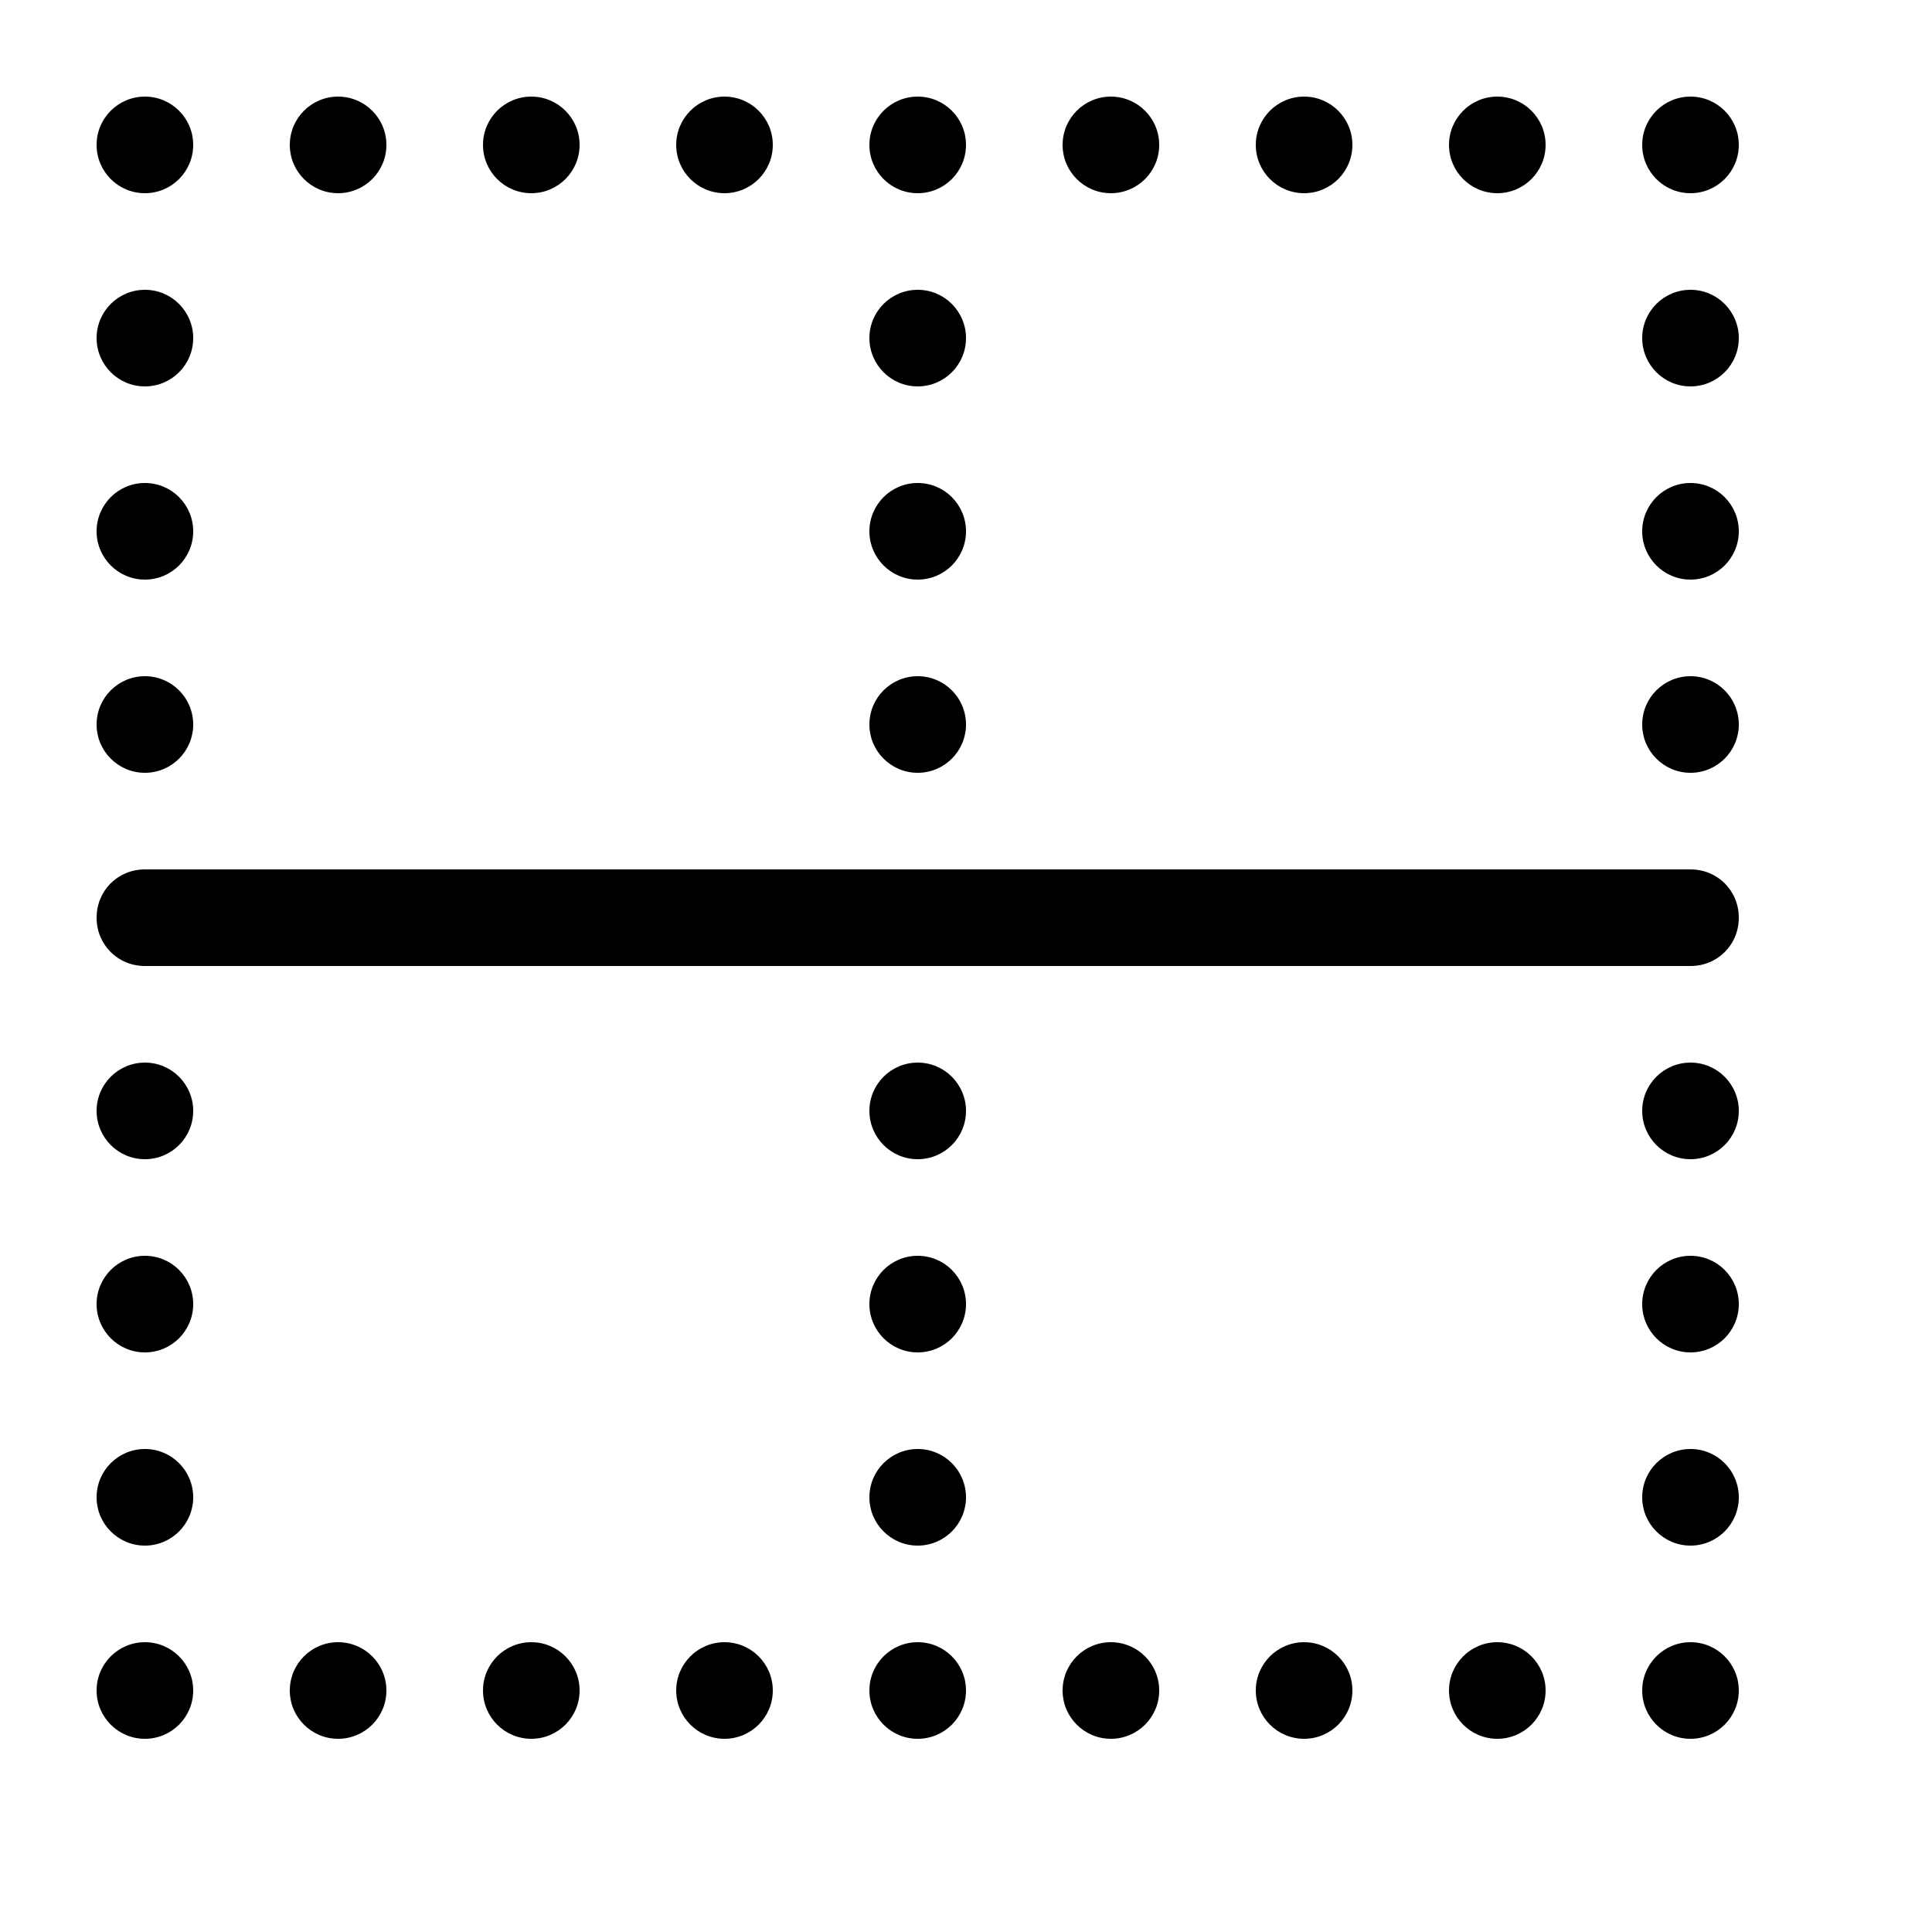 <svg xmlns="http://www.w3.org/2000/svg" xmlns:xlink="http://www.w3.org/1999/xlink" version="1.1" x="0px" y="0px" viewBox="0 0 100 100" style="enable-background:new 0 0 100 100;" xml:space="preserve"><circle cx="47.5" cy="7.5" r="2.5"></circle><circle cx="47.5" cy="17.5" r="2.5"></circle><circle cx="47.5" cy="27.5" r="2.5"></circle><circle cx="47.5" cy="37.5" r="2.5"></circle><circle cx="47.5" cy="57.5" r="2.5"></circle><circle cx="47.5" cy="67.5" r="2.5"></circle><circle cx="47.5" cy="77.5" r="2.5"></circle><circle cx="57.5" cy="7.5" r="2.5"></circle><circle cx="67.5" cy="7.5" r="2.5"></circle><circle cx="77.5" cy="7.5" r="2.5"></circle><circle cx="87.5" cy="7.5" r="2.5"></circle><circle cx="87.5" cy="17.5" r="2.5"></circle><circle cx="87.5" cy="27.5" r="2.5"></circle><circle cx="87.5" cy="37.5" r="2.5"></circle><circle cx="87.5" cy="57.5" r="2.5"></circle><circle cx="87.5" cy="67.5" r="2.5"></circle><circle cx="87.5" cy="77.5" r="2.5"></circle><circle cx="87.5" cy="87.5" r="2.5"></circle><circle cx="77.5" cy="87.5" r="2.5"></circle><circle cx="67.5" cy="87.5" r="2.5"></circle><circle cx="57.5" cy="87.5" r="2.5"></circle><circle cx="47.5" cy="87.5" r="2.5"></circle><circle cx="37.5" cy="87.5" r="2.5"></circle><circle cx="27.5" cy="87.5" r="2.5"></circle><circle cx="17.5" cy="87.5" r="2.5"></circle><circle cx="7.5" cy="87.5" r="2.5"></circle><circle cx="7.5" cy="77.5" r="2.5"></circle><circle cx="7.5" cy="67.5" r="2.5"></circle><circle cx="7.5" cy="57.5" r="2.5"></circle><circle cx="7.5" cy="37.5" r="2.5"></circle><circle cx="7.5" cy="27.5" r="2.5"></circle><circle cx="7.5" cy="17.5" r="2.5"></circle><circle cx="7.5" cy="7.5" r="2.5"></circle><circle cx="17.5" cy="7.5" r="2.5"></circle><circle cx="27.5" cy="7.5" r="2.5"></circle><circle cx="37.5" cy="7.5" r="2.5"></circle><path d="M87.5,45h-80C6.1,45,5,46.1,5,47.5S6.1,50,7.5,50h80c1.4,0,2.5-1.1,2.5-2.5S88.9,45,87.5,45z"></path></svg>